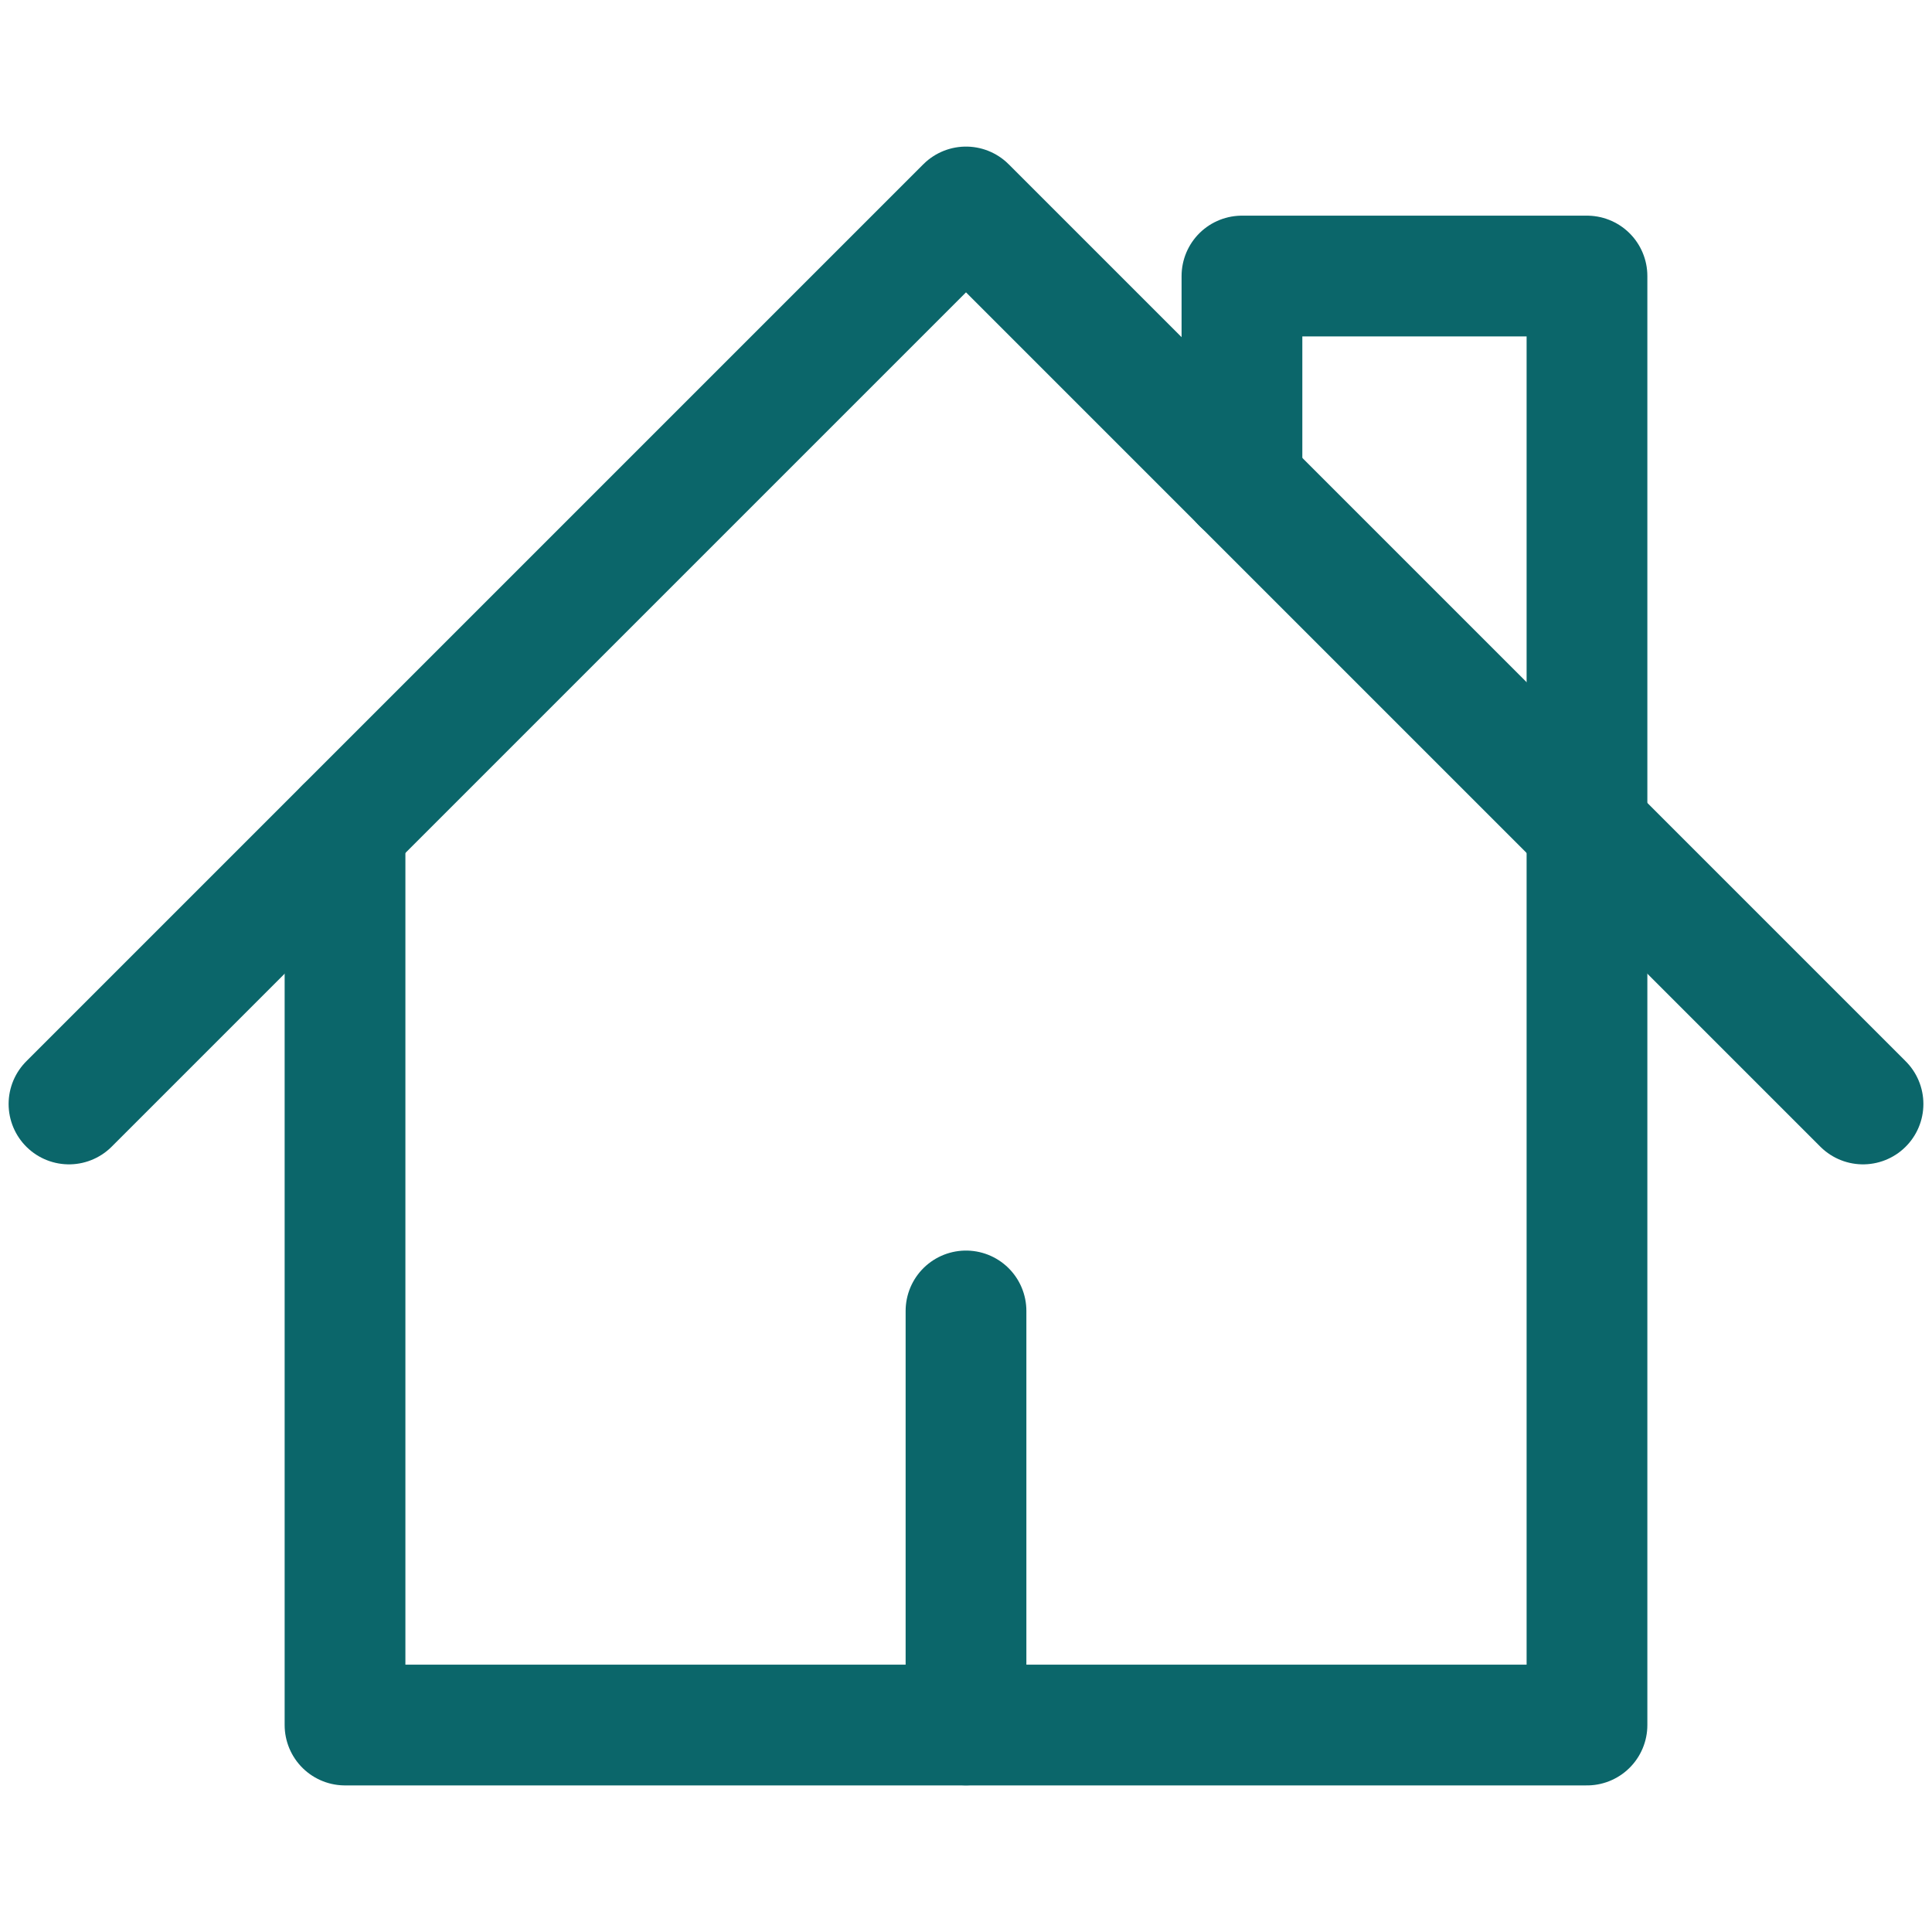 <svg width="24" height="24" viewBox="0 0 24 24" fill="none" xmlns="http://www.w3.org/2000/svg">
<path d="M0.857 13.714L12 2.571L23.143 13.714" stroke="#0B666A" stroke-width="1.5" stroke-linecap="round" stroke-linejoin="round"/>
<path d="M4.286 10.286V21.429H19.714V3.429H15.428V6" stroke="#0B666A" stroke-width="1.5" stroke-linecap="round" stroke-linejoin="round"/>
<path d="M12 16.285V21.428" stroke="#0B666A" stroke-width="1.5" stroke-linecap="round" stroke-linejoin="round"/>
</svg>
